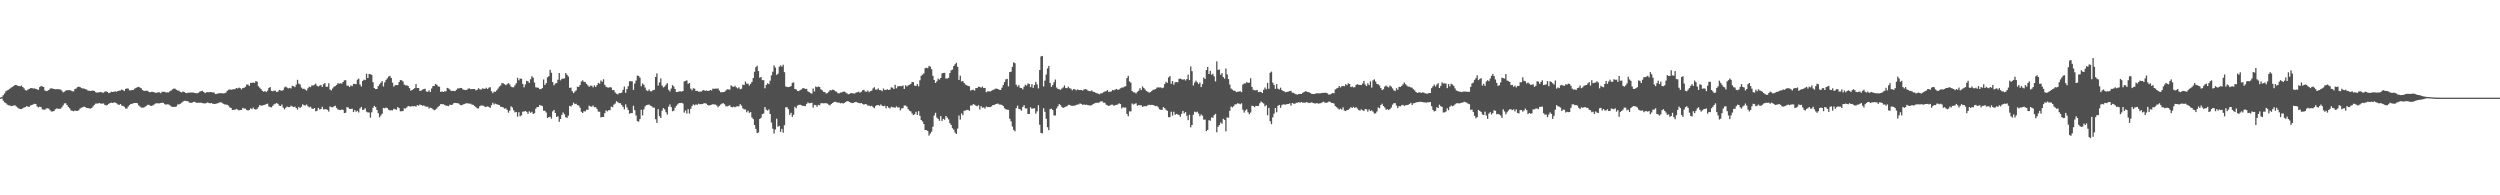 <svg xmlns="http://www.w3.org/2000/svg" width="1920" height="150"><path fill="#4f4f4f" d="M0 74.924h1v1H0zM1 74.377h1v1.27H1zM2 73.123h1v4.266H2zM3 71.793h1v6.809H3zM4 70.155h1v9.064H4zM5 69.429h1v10.856H5zM6 68.953h1v11.879H6zM7 68.202h1v12.82H7zM8 67.394h1v14.106H8zM9 66.646h1v14.639H9zM10 66.142h1v14.896H10zM11 65.289h1v15.546H11zM12 65.337h1v16.413H12zM13 65.801h1v16.846H13zM14 66.117h1v17.203H14zM15 66.19h1v17.549H15zM16 65.753h1v18.027H16zM17 66.836h1v16.368H17zM18 67.829h1v14.717H18zM19 69.246h1v13.097H19zM20 69.525h1v11.975H20zM21 68.697h1v13.275H21zM22 68.262h1v13.692H22zM23 67.708h1v13.284H23zM24 67.632h1v13.005H24zM25 67.989h1v12.206H25zM26 67.914h1v11.824H26zM27 68.275h1v11.623H27zM28 68.589h1v13.106H28zM29 69.015h1v13.527H29zM30 66.907h1v15.054H30zM31 65.982h1v16.223H31zM32 66.396h1v17.642H32zM33 66.772h1v17.425H33zM34 69.413h1v14.887H34zM35 69.978h1v13.374H35zM36 69.729h1v13.433H36zM37 69.118h1v14.399H37zM38 68.021h1v16.722H38zM39 67.799h1v17.853H39zM40 68.076h1v17.517H40zM41 68.312h1v16.949H41zM42 68.543h1v15.386H42zM43 68.504h1v14.781H43zM44 68.408h1v15.134H44zM45 68.669h1v14.873H45zM46 68.742h1v14.791H46zM47 69.514h1v12.969H47zM48 70.908h1v10.03H48zM49 70.393h1v8.997H49zM50 69.596h1v9.702H50zM51 69.296h1v11.392H51zM52 69.285h1v12.854H52zM53 69.157h1v14.035H53zM54 69.525h1v15.258H54zM55 70.084h1v14.983H55zM56 70.132h1v15.363H56zM57 68.401h1v16.478H57zM58 67.955h1v17.18H58zM59 66.923h1v18.267H59zM60 66.586h1v18.091H60zM61 66.84h1v16.546H61zM62 67.66h1v15.097H62zM63 67.944h1v14.445H63zM64 67.939h1v13.932H64zM65 68.438h1v13.829H65zM66 68.731h1v14.179H66zM67 69.495h1v13.465H67zM68 69.754h1v13.5H68zM69 69.798h1v13.628H69zM70 69.667h1v13.289H70zM71 69.55h1v12.165H71zM72 69.85h1v10.687H72zM73 70.805h1v8.748H73zM74 71.187h1v8.329H74zM75 70.974h1v8.418H75zM76 70.878h1v8.258H76zM77 70.583h1v9.055H77zM78 71.182h1v8.409H78zM79 71.171h1v8.281H79zM80 70.379h1v10.135H80zM81 70.161h1v10.842H81zM82 70.537h1v10.069H82zM83 71.457h1v8.331H83zM84 71.221h1v7.913H84zM85 70.397h1v8.471H85zM86 70.681h1v8.45H86zM87 70.393h1v8.244H87zM88 70.148h1v8.677H88zM89 70.432h1v8.862H89zM90 69.921h1v10.277H90zM91 69.608h1v11.019H91zM92 69.468h1v10.419H92zM93 68.754h1v12.355H93zM94 69.207h1v12.078H94zM95 69.962h1v12.049H95zM96 68.324h1v15.015H96zM97 67.868h1v15.537H97zM98 68.067h1v13.733H98zM99 69.36h1v11.316H99zM100 69.301h1v10.558H100zM101 69.186h1v10.536H101zM102 69.038h1v10.201H102zM103 68.035h1v11.057H103zM104 67.474h1v11.593H104zM105 66.985h1v12.314H105zM106 66.641h1v14.328H106zM107 67.204h1v14.621H107zM108 67.767h1v14.866H108zM109 69.072h1v13.575H109zM110 69.809h1v12.861H110zM111 69.798h1v12.133H111zM112 69.626h1v11.65H112zM113 69.736h1v10.769H113zM114 70.711h1v9.828H114zM115 70.802h1v10.449H115zM116 70.438h1v10.9H116zM117 70.615h1v10.231H117zM118 70.919h1v9.238H118zM119 71.267h1v8.178H119zM120 71.21h1v8.082H120zM121 70.862h1v8.489H121zM122 70.935h1v8.496H122zM123 71.585h1v7.505H123zM124 70.427h1v8.412H124zM125 70.454h1v8.592H125zM126 70.509h1v9.483H126zM127 71.049h1v9.366H127zM128 70.917h1v9.176H128zM129 70.958h1v9.284H129zM130 70.045h1v10.845H130zM131 69.454h1v12.376H131zM132 68.591h1v13.461H132zM133 68.015h1v14.074H133zM134 68.154h1v13.955H134zM135 68.935h1v12.845H135zM136 69.532h1v10.723H136zM137 69.624h1v10.517H137zM138 70.612h1v9.048H138zM139 71.008h1v7.913H139zM140 70.308h1v7.75H140zM141 70.587h1v6.821H141zM142 71.342h1v6.125H142zM143 71.555h1v6.102H143zM144 71.173h1v6.629H144zM145 71.162h1v7.686H145zM146 71.033h1v7.931H146zM147 71.072h1v7.819H147zM148 71.084h1v7.18H148zM149 71.418h1v6.741H149zM150 71.542h1v7.23H150zM151 71.608h1v7.423H151zM152 71.175h1v7.626H152zM153 70.363h1v8.608H153zM154 69.992h1v8.86H154zM155 69.724h1v9.522H155zM156 70.665h1v8.631H156zM157 71.528h1v7.997H157zM158 70.93h1v8.1H158zM159 70.775h1v7.869H159zM160 70.85h1v8.322H160zM161 70.603h1v8.732H161zM162 70.818h1v8.295H162zM163 70.974h1v8.773H163zM164 71.111h1v8.716H164zM165 72.226h1v7.533H165zM166 72.098h1v7.407H166zM167 71.727h1v7.501H167zM168 71.569h1v7.123H168zM169 71.599h1v6.94H169zM170 71.597h1v7.32H170zM171 71.77h1v7.974H171zM172 71.581h1v8.544H172zM173 71.178h1v9.133H173zM174 69.772h1v10.691H174zM175 68.9h1v12.273H175zM176 68.685h1v13.738H176zM177 68.914h1v14.038H177zM178 68.644h1v15.86H178zM179 68.552h1v15.818H179zM180 68.436h1v15.839H180zM181 67.584h1v16.045H181zM182 67.948h1v16.166H182zM183 67.282h1v17.572H183zM184 67.669h1v16.805H184zM185 68.665h1v15.759H185zM186 67.536h1v15.299H186zM187 67.429h1v15.997H187zM188 66.673h1v16.718H188zM189 64.897h1v19.588H189zM190 64.991h1v19.89H190zM191 65.923h1v18.528H191zM192 63.625h1v19.56H192zM193 63.657h1v20.167H193zM194 63.391h1v19.245H194zM195 63.622h1v20.227H195zM196 62.249h1v21.941H196zM197 62.78h1v20.831H197zM198 66.273h1v16.011H198zM199 67.376h1v13.271H199zM200 68.424h1v12.776H200zM201 69.788h1v11.215H201zM202 70.422h1v10.327H202zM203 69.937h1v10.499H203zM204 70.708h1v9.249H204zM205 69.605h1v9.986H205zM206 67.534h1v14.232H206zM207 66.884h1v15.388H207zM208 69.724h1v12.758H208zM209 70.077h1v11.17H209zM210 69.692h1v10.41H210zM211 69.61h1v10H211zM212 70.711h1v8.444H212zM213 70.278h1v9.508H213zM214 69.088h1v12.046H214zM215 69.353h1v12.049H215zM216 69.754h1v10.545H216zM217 69.184h1v13.513H217zM218 67.099h1v16.94H218zM219 66.444h1v16.292H219zM220 67.326h1v14.504H220zM221 67.866h1v14.429H221zM222 67.477h1v14.704H222zM223 67.928h1v13.227H223zM224 65.904h1v15.912H224zM225 66.22h1v16.033H225zM226 66.936h1v14.951H226zM227 65.016h1v17.974H227zM228 61.299h1v22.893H228zM229 64.275h1v17.805H229zM230 64.824h1v18.242H230zM231 67.243h1v14.777H231zM232 68.216h1v11.886H232zM233 68.127h1v12.783H233zM234 68.825h1v12.177H234zM235 69.603h1v10.671H235zM236 67.79h1v13.845H236zM237 66.554h1v15.91H237zM238 66.927h1v15.068H238zM239 65.57h1v17.787H239zM240 65.687h1v18.036H240zM241 65.078h1v17.848H241zM242 64.281h1v21.243H242zM243 65.87h1v19.187H243zM244 66.392h1v16.397H244zM245 65.806h1v18.26H245zM246 65.231h1v18.549H246zM247 66.76h1v15.255H247zM248 64.689h1v19.304H248zM249 63.783h1v20.135H249zM250 66.644h1v17.173H250zM251 66.6h1v17.853H251zM252 63.979h1v21.719H252zM253 68.745h1v13.008H253zM254 69.413h1v12.905H254zM255 67.866h1v14.52H255zM256 66.632h1v15.072H256zM257 66.085h1v15.097H257zM258 65.247h1v17.647H258zM259 63.918h1v20.222H259zM260 64.233h1v20.089H260zM261 63.938h1v20.62H261zM262 64.261h1v19.86H262zM263 62.917h1v21.506H263zM264 61.681h1v25.152H264zM265 61.581h1v25.001H265zM266 65.694h1v16.596H266zM267 65.874h1v16.686H267zM268 66.827h1v16.837H268zM269 65.57h1v18.093H269zM270 66.163h1v17.324H270zM271 64.469h1v21.607H271zM272 64.433h1v20.094H272zM273 64.687h1v21.11H273zM274 61.18h1v23.951H274zM275 60.361h1v26.013H275zM276 64.849h1v18.45H276zM277 66.394h1v15.711H277zM278 62.203h1v22.209H278zM279 61.176h1v23.053H279zM280 61.482h1v21.657H280zM281 56.557h1v29.203H281zM282 59.91h1v26.48H282zM283 56.799h1v29.56H283zM284 57.03h1v33.346H284zM285 57.447h1v28.83H285zM286 63.126h1v19.684H286zM287 67.612h1v13.669H287zM288 68.479h1v13.786H288zM289 68.353h1v16.136H289zM290 66.149h1v20.774H290zM291 64.764h1v25.361H291zM292 63.51h1v25.161H292zM293 62.281h1v25.051H293zM294 66.417h1v16.484H294zM295 63.21h1v19.993H295zM296 61.338h1v21.236H296zM297 60.086h1v23.074H297zM298 58.772h1v25.486H298zM299 58.221h1v26.633H299zM300 59.834h1v24.788H300zM301 63.496h1v21.275H301zM302 66.513h1v16.995H302zM303 65.417h1v18.505H303zM304 65.321h1v18.959H304zM305 65.357h1v16.878H305zM306 63.041h1v20.053H306zM307 61.471h1v24.033H307zM308 61.663h1v23.763H308zM309 62.542h1v22.783H309zM310 64.973h1v18.178H310zM311 65.511h1v17.848H311zM312 65.545h1v16.894H312zM313 66.08h1v15.315H313zM314 67.625h1v14.092H314zM315 69.608h1v12.248H315zM316 69.095h1v12.401H316zM317 68.397h1v13.282H317zM318 67.71h1v13.722H318zM319 64.588h1v17.404H319zM320 67.598h1v13.129H320zM321 67.593h1v13.6H321zM322 69.827h1v10.458H322zM323 69.525h1v11.154H323zM324 68.845h1v12.383H324zM325 68.337h1v12.685H325zM326 68.156h1v13.456H326zM327 70.223h1v11.769H327zM328 70.518h1v11.394H328zM329 69.36h1v13.99H329zM330 70.594h1v12.026H330zM331 67.985h1v15.058H331zM332 66.106h1v17.826H332zM333 65.973h1v18.785H333zM334 64.439h1v19.801H334zM335 65.142h1v18.109H335zM336 66.355h1v15.672H336zM337 66.602h1v14.676H337zM338 70.544h1v9.364H338zM339 70.196h1v9.824H339zM340 70.642h1v9.384H340zM341 70.152h1v10.433H341zM342 70.074h1v11.101H342zM343 67.504h1v13.827H343zM344 67.928h1v13.626H344zM345 68.772h1v11.6H345zM346 69.793h1v10.922H346zM347 69.843h1v10.501H347zM348 69.761h1v9.485H348zM349 69.967h1v9.032H349zM350 68.964h1v10.229H350zM351 67.891h1v11.314H351zM352 67.941h1v11.739H352zM353 67.552h1v13.065H353zM354 67.564h1v13.342H354zM355 68.649h1v11.696H355zM356 68.967h1v10.961H356zM357 69.189h1v10.302H357zM358 69.017h1v10.272H358zM359 68.113h1v11.295H359zM360 67.886h1v11.733H360zM361 68.433h1v11.227H361zM362 68.429h1v11.966H362zM363 68.342h1v12.218H363zM364 68.337h1v13.143H364zM365 69.411h1v12.916H365zM366 68.992h1v14.205H366zM367 67.719h1v15.567H367zM368 68.548h1v13.012H368zM369 68.845h1v12.106H369zM370 67.898h1v13.22H370zM371 68.092h1v13.115H371zM372 68.271h1v13.951H372zM373 67.374h1v14.594H373zM374 68.349h1v13.355H374zM375 67.282h1v14.866H375zM376 66.987h1v15.855H376zM377 70.036h1v10.696H377zM378 71.576h1v7.329H378zM379 70.313h1v9.849H379zM380 70.498h1v9.046H380zM381 69.317h1v10.705H381zM382 68.003h1v12.449H382zM383 66.456h1v14.264H383zM384 65.705h1v16.221H384zM385 63.792h1v18.398H385zM386 63.995h1v18.558H386zM387 64.627h1v18.837H387zM388 65.424h1v17.778H388zM389 64.68h1v19.721H389zM390 63.858h1v22.678H390zM391 64.838h1v20.151H391zM392 66.458h1v15.207H392zM393 67.001h1v15.587H393zM394 66.998h1v17.679H394zM395 65.495h1v20.849H395zM396 63.895h1v22.062H396zM397 59.727h1v29.84H397zM398 61.702h1v24.477H398zM399 60.251h1v29.114H399zM400 60.576h1v27.963H400zM401 64.458h1v21.289H401zM402 67.051h1v18.595H402zM403 64.824h1v20.414H403zM404 62.034h1v23.884H404zM405 62.478h1v24.965H405zM406 63.663h1v21.854H406zM407 60.853h1v25.756H407zM408 58.589h1v27.276H408zM409 59.596h1v27.963H409zM410 63.361h1v23.555H410zM411 67.039h1v16.457H411zM412 67.218h1v15.033H412zM413 67.44h1v14.729H413zM414 68.468h1v12.204H414zM415 68.436h1v12.57H415zM416 67.657h1v13.852H416zM417 61.047h1v23.955H417zM418 65.275h1v19.833H418zM419 63.826h1v22.538H419zM420 59.393h1v31.22H420zM421 58.509h1v31.392H421zM422 53.618h1v36.013H422zM423 55.87h1v35.292H423zM424 63.046h1v22.504H424zM425 65.508h1v18.901H425zM426 64.158h1v22.605H426zM427 63.773h1v26.033H427zM428 61.249h1v28.032H428zM429 56.06h1v37.475H429zM430 61.693h1v29.696H430zM431 60.638h1v27.572H431zM432 60.32h1v26.072H432zM433 60.203h1v27.626H433zM434 56.06h1v33.93H434zM435 57.454h1v33.145H435zM436 58.701h1v30.121H436zM437 67.479h1v13.889H437zM438 67.239h1v14.601H438zM439 70.02h1v10.723H439zM440 71.503h1v7.338H440zM441 70.29h1v9.698H441zM442 69.372h1v10.282H442zM443 66.616h1v14.115H443zM444 66.71h1v14.404H444zM445 65.231h1v17.526H445zM446 62.588h1v23.271H446zM447 61.672h1v25.116H447zM448 62.817h1v22.632H448zM449 63.096h1v22.451H449zM450 64.43h1v19.81H450zM451 65.54h1v18.837H451zM452 66.648h1v14.514H452zM453 65.808h1v15.953H453zM454 65.84h1v16.148H454zM455 67.062h1v14.001H455zM456 65.552h1v16.846H456zM457 66.776h1v15.5H457zM458 65.394h1v18.263H458zM459 63.645h1v22.051H459zM460 64.281h1v21.534H460zM461 61.782h1v28.363H461zM462 62.821h1v26.986H462zM463 60.88h1v29H463zM464 65.105h1v21.847H464zM465 66.63h1v18.171H465zM466 67.097h1v18.453H466zM467 67.342h1v17.308H467zM468 66.85h1v17.766H468zM469 67.209h1v14.651H469zM470 69.232h1v13.085H470zM471 69.17h1v11.176H471zM472 71.033h1v8.485H472zM473 71.99h1v5.695H473zM474 72.519h1v5.967H474zM475 71.521h1v7.695H475zM476 71.544h1v7.739H476zM477 71.134h1v9.492H477zM478 69.035h1v12.973H478zM479 66.483h1v17.485H479zM480 71.21h1v8.991H480zM481 68.413h1v14.049H481zM482 66.222h1v18.256H482zM483 62.395h1v24.96H483zM484 62.343h1v24.511H484zM485 62.473h1v24.42H485zM486 69.044h1v12.179H486zM487 64.133h1v20.524H487zM488 61.862h1v26.887H488zM489 58.074h1v34.946H489zM490 58.308h1v35.143H490zM491 59.635h1v31.849H491zM492 66.243h1v18.009H492zM493 64.098h1v24.553H493zM494 65.053h1v19.034H494zM495 67.218h1v14.484H495zM496 69.269h1v11.476H496zM497 69.967h1v10.586H497zM498 68.667h1v11.63H498zM499 70.024h1v11.057H499zM500 70.134h1v11.46H500zM501 69.154h1v13.495H501zM502 69.022h1v13.639H502zM503 59.155h1v32.408H503zM504 56.376h1v37.968H504zM505 65.755h1v18.123H505zM506 63.3h1v25.942H506zM507 60.21h1v30.426H507zM508 65.643h1v19.368H508zM509 67.133h1v15.908H509zM510 66.438h1v17.604H510zM511 65.057h1v21.14H511zM512 63.86h1v24.147H512zM513 68.919h1v13.008H513zM514 70.189h1v10.046H514zM515 68.012h1v14.276H515zM516 65.362h1v20.082H516zM517 66.428h1v18.622H517zM518 68.356h1v14.443H518zM519 70.727h1v10.536H519zM520 70.617h1v9.533H520zM521 70.207h1v8.938H521zM522 70.125h1v9.009H522zM523 70.338h1v8.597H523zM524 69.898h1v9.604H524zM525 62.533h1v23.93H525zM526 62.096h1v22.808H526zM527 61.7h1v25.477H527zM528 64.375h1v19.49H528zM529 63.723h1v23.507H529zM530 68.049h1v15.5H530zM531 69.31h1v12.184H531zM532 67.811h1v12.348H532zM533 68.09h1v12.797H533zM534 69.903h1v10.254H534zM535 69.678h1v10.84H535zM536 70.42h1v9.27H536zM537 70.349h1v9.712H537zM538 70.374h1v9.606H538zM539 69.585h1v10.362H539zM540 69.129h1v10.259H540zM541 69.798h1v9.398H541zM542 69.452h1v10.22H542zM543 69.857h1v10.767H543zM544 69.756h1v11.346H544zM545 69.138h1v11.627H545zM546 69.491h1v10.952H546zM547 68.044h1v11.991H547zM548 68.237h1v12.01H548zM549 67.971h1v12.341H549zM550 68.131h1v12.937H550zM551 67.877h1v14.52H551zM552 69.546h1v11.749H552zM553 70.88h1v9.38H553zM554 70.821h1v8.75H554zM555 70.738h1v8.51H555zM556 70.502h1v9.599H556zM557 69.493h1v12.099H557zM558 68.573h1v13.097H558zM559 68.651h1v12.58H559zM560 68.859h1v11.996H560zM561 65.529h1v16.663H561zM562 66.389h1v16.033H562zM563 66.71h1v15.196H563zM564 65.918h1v16.489H564zM565 67.113h1v14.704H565zM566 67.893h1v13.687H566zM567 67.088h1v14.646H567zM568 68.566h1v11.401H568zM569 68.122h1v12.989H569zM570 65.025h1v18.178H570zM571 65.261h1v18.775H571zM572 62.643h1v21.424H572zM573 64.275h1v21.941H573zM574 64.249h1v20.803H574zM575 65.714h1v20.943H575zM576 64.327h1v21.772H576zM577 62.933h1v27.292H577zM578 59.93h1v31.586H578zM579 55.099h1v40.895H579zM580 51.588h1v47.375H580zM581 50.418h1v51.847H581zM582 54.588h1v47.146H582zM583 59.665h1v31.71H583zM584 59.184h1v31.291H584zM585 61.535h1v26.111H585zM586 61.551h1v25.605H586zM587 67.827h1v14.404H587zM588 65.222h1v19.009H588zM589 63.963h1v20.966H589zM590 64.588h1v19.467H590zM591 61.945h1v25.592H591zM592 57.9h1v36.198H592zM593 55.112h1v43.747H593zM594 50.205h1v52.362H594zM595 51.86h1v47.558H595zM596 57.491h1v33.671H596zM597 56.557h1v40.76H597zM598 51.217h1v45.45H598zM599 50.281h1v50.996H599zM600 51.201h1v47.78H600zM601 49.72h1v52.145H601zM602 55.424h1v40.71H602zM603 66.428h1v16.008H603zM604 66.774h1v15.599H604zM605 66.941h1v16.94H605zM606 66.678h1v21.499H606zM607 66.158h1v20.483H607zM608 63.622h1v26.157H608zM609 63.295h1v24.818H609zM610 68.333h1v13.715H610zM611 68.658h1v14.507H611zM612 69.777h1v11.254H612zM613 70.008h1v10.513H613zM614 69.205h1v11.252H614zM615 68.671h1v12.186H615zM616 67.811h1v13.525H616zM617 67.69h1v13.598H617zM618 68.388h1v13.124H618zM619 68.198h1v11.62H619zM620 70.139h1v8.492H620zM621 70.734h1v8.604H621zM622 71.53h1v7.615H622zM623 71.901h1v6.988H623zM624 67.982h1v14.662H624zM625 70.262h1v10.3H625zM626 66.417h1v14.349H626zM627 66.989h1v15.024H627zM628 66.435h1v14.095H628zM629 66.822h1v14.035H629zM630 68.587h1v10.73H630zM631 69.358h1v9.906H631zM632 70.562h1v8.78H632zM633 70.729h1v8.533H633zM634 71.816h1v7.427H634zM635 71.489h1v8.139H635zM636 70.432h1v10.011H636zM637 69.202h1v11.783H637zM638 69.363h1v10.469H638zM639 68.822h1v10.284H639zM640 69.074h1v9.256H640zM641 70.079h1v7.997H641zM642 70.42h1v8.098H642zM643 71.562h1v7.224H643zM644 71.693h1v7.127H644zM645 71.061h1v8.322H645zM646 70.944h1v8.123H646zM647 70.436h1v9.052H647zM648 70.271h1v8.769H648zM649 70.937h1v7.45H649zM650 71.67h1v5.997H650zM651 72.411h1v5.395H651zM652 72.166h1v6.194H652zM653 71.494h1v7.482H653zM654 71.56h1v7.604H654zM655 71.738h1v7.263H655zM656 71.821h1v6.635H656zM657 71.022h1v7.237H657zM658 70.857h1v7.924H658zM659 70.415h1v8.636H659zM660 71.233h1v8.194H660zM661 70.443h1v8.654H661zM662 69.335h1v10.474H662zM663 68.962h1v11.417H663zM664 70.248h1v9.645H664zM665 70.461h1v9.714H665zM666 69.514h1v11.593H666zM667 70.784h1v10.33H667zM668 69.985h1v11.655H668zM669 69.624h1v11.607H669zM670 67.902h1v14.356H670zM671 66.978h1v16.118H671zM672 68.786h1v12.68H672zM673 68.875h1v11.804H673zM674 67.893h1v12.822H674zM675 69.196h1v12.003H675zM676 69.225h1v11.028H676zM677 70.02h1v11.227H677zM678 68.015h1v13.529H678zM679 69.154h1v12.03H679zM680 68.962h1v14.168H680zM681 68.546h1v12.943H681zM682 69.12h1v13.559H682zM683 68.832h1v14.484H683zM684 67.058h1v14.921H684zM685 67.319h1v15.07H685zM686 68.381h1v14.067H686zM687 65.108h1v17.663H687zM688 67.861h1v13.875H688zM689 66.332h1v16.249H689zM690 66.124h1v16.306H690zM691 66.14h1v18.574H691zM692 66.197h1v17.041H692zM693 65.614h1v17.441H693zM694 68.285h1v12.737H694zM695 65.435h1v15.647H695zM696 66.405h1v15.475H696zM697 65.52h1v18.341H697zM698 65.064h1v20.005H698zM699 64.412h1v21.151H699zM700 62.851h1v24.321H700zM701 63.146h1v25.267H701zM702 65.797h1v21.943H702zM703 66.048h1v19.84H703zM704 64.552h1v23.646H704zM705 66.273h1v19.055H705zM706 61.626h1v27.29H706zM707 58.239h1v33.914H707zM708 57.326h1v35.951H708zM709 56.403h1v38.814H709zM710 52.366h1v47.542H710zM711 52.027h1v47.803H711zM712 52.391h1v48.261H712zM713 50.656h1v53.493H713zM714 51.192h1v51.371H714zM715 53.139h1v47.995H715zM716 58.209h1v39.114H716zM717 61.411h1v27.304H717zM718 63.714h1v22.916H718zM719 62.469h1v27.869H719zM720 60.432h1v30.833H720zM721 61.123h1v31.657H721zM722 59.917h1v29.281H722zM723 56.303h1v36.574H723zM724 56.026h1v35.241H724zM725 55.911h1v36.043H725zM726 60.237h1v28.833H726zM727 60.34h1v29.959H727zM728 59.75h1v31.966H728zM729 56.122h1v38.444H729zM730 54.03h1v41.955H730zM731 53.448h1v45.036H731zM732 50.681h1v48.904H732zM733 49.361h1v52.479H733zM734 48.255h1v54.603H734zM735 51.336h1v47.411H735zM736 61.402h1v27.32H736zM737 58.044h1v33.788H737zM738 62.567h1v24.52H738zM739 62.144h1v26.342H739zM740 63.76h1v21.36H740zM741 64.948h1v19.947H741zM742 65.497h1v18.876H742zM743 66.021h1v18.414H743zM744 66.323h1v18.753H744zM745 69.539h1v11.44H745zM746 69.134h1v11.879H746zM747 68.859h1v11.147H747zM748 69.601h1v10.778H748zM749 67.591h1v13.61H749zM750 67.678h1v13.93H750zM751 66.545h1v14.262H751zM752 66.749h1v17.327H752zM753 67.342h1v14.23H753zM754 66.454h1v16.235H754zM755 67.635h1v14.889H755zM756 67.52h1v15.896H756zM757 70.818h1v11.005H757zM758 70.216h1v12.067H758zM759 70.113h1v12.074H759zM760 70.296h1v11.948H760zM761 69.697h1v12.028H761zM762 69.145h1v11.556H762zM763 68.697h1v12.012H763zM764 68.108h1v11.907H764zM765 68.099h1v11.687H765zM766 68.344h1v11.22H766zM767 69.026h1v11.236H767zM768 69.072h1v11.277H768zM769 67.353h1v13.22H769zM770 65.254h1v16.203H770zM771 63.018h1v20.146H771zM772 60.972h1v23.003H772zM773 60.503h1v23.706H773zM774 66.302h1v18.087H774zM775 55.353h1v35.841H775zM776 55.117h1v38.043H776zM777 51.373h1v45.818H777zM778 47.884h1v51.865H778zM779 48.553h1v52.321H779zM780 65.034h1v17.995H780zM781 66.52h1v14.646H781zM782 65.387h1v18.231H782zM783 67.426h1v16.592H783zM784 67.58h1v17.343H784zM785 68.607h1v13.52H785zM786 66.57h1v14.214H786zM787 65.064h1v18.203H787zM788 65.719h1v17.569H788zM789 64.124h1v23.417H789zM790 64.506h1v23.001H790zM791 66.927h1v15.505H791zM792 64.655h1v18.901H792zM793 67.481h1v15.782H793zM794 65.337h1v17.798H794zM795 62.837h1v24.477H795zM796 64.794h1v20.771H796zM797 67.912h1v12.941H797zM798 53.794h1v42.003H798zM799 43.332h1v58.771H799zM800 42.959h1v59.492H800zM801 66.41h1v16.697H801zM802 61.913h1v23.948H802zM803 57.225h1v34.001H803zM804 52.522h1v45.159H804zM805 50.658h1v49.318H805zM806 63.73h1v20.119H806zM807 66.76h1v16.663H807zM808 65.378h1v19.114H808zM809 63.158h1v25.47H809zM810 61.066h1v27.677H810zM811 67.204h1v16.075H811zM812 68.296h1v13.294H812zM813 68.534h1v11.405H813zM814 68.978h1v11.749H814zM815 68.005h1v14.102H815zM816 67.163h1v15.706H816zM817 65.579h1v16.793H817zM818 67.559h1v14.296H818zM819 67.74h1v13.873H819zM820 66.607h1v13.951H820zM821 67.74h1v12.802H821zM822 68.111h1v13.06H822zM823 69.356h1v11.971H823zM824 68.404h1v12.776H824zM825 68.562h1v12.602H825zM826 69.376h1v11.202H826zM827 68.635h1v11.666H827zM828 69.095h1v11.103H828zM829 69.182h1v10.236H829zM830 69.143h1v10.753H830zM831 69.514h1v11.016H831zM832 68.745h1v11.435H832zM833 68.351h1v12.2H833zM834 68.726h1v11.655H834zM835 69.532h1v11.282H835zM836 69.951h1v10.932H836zM837 70.054h1v10.98H837zM838 69.399h1v11.401H838zM839 70.468h1v9.453H839zM840 70.656h1v8.821H840zM841 71.278h1v7.702H841zM842 71.594h1v7.338H842zM843 71.965h1v6.928H843zM844 72.391h1v6.205H844zM845 71.585h1v6.253H845zM846 71.633h1v6.168H846zM847 70.834h1v8.034H847zM848 70.294h1v8.599H848zM849 70.063h1v10.32H849zM850 69.159h1v11.691H850zM851 70.569h1v10.863H851zM852 70.477h1v10.467H852zM853 70.212h1v10.181H853zM854 69.12h1v11.241H854zM855 69.399h1v11.927H855zM856 68.761h1v11.932H856zM857 68.298h1v12.222H857zM858 69.042h1v11.158H858zM859 68.658h1v10.696H859zM860 67.852h1v12.053H860zM861 67.218h1v16.047H861zM862 67.234h1v15.116H862zM863 66.515h1v16.187H863zM864 66.243h1v16.324H864zM865 59.981h1v27.496H865zM866 58.195h1v31.105H866zM867 62.462h1v23.065H867zM868 63.494h1v22.094H868zM869 69.91h1v9.545H869zM870 70.85h1v9.448H870zM871 70.942h1v8.785H871zM872 71.77h1v7.544H872zM873 70.486h1v10.71H873zM874 69.667h1v11.069H874zM875 67.726h1v13.049H875zM876 69.17h1v11.735H876zM877 66.339h1v15.727H877zM878 67.603h1v14.001H878zM879 68.788h1v12.74H879zM880 69.942h1v11.675H880zM881 70.457h1v10.423H881zM882 71.191h1v9.245H882zM883 70.718h1v9.998H883zM884 69.974h1v10.561H884zM885 69.017h1v11.586H885zM886 68.763h1v12.358H886zM887 68.401h1v13.168H887zM888 67.294h1v13.96H888zM889 67.056h1v15.34H889zM890 67.156h1v16.8H890zM891 67.122h1v17.221H891zM892 67.726h1v16.592H892zM893 67.204h1v15.058H893zM894 64.558h1v18.531H894zM895 62.757h1v21.556H895zM896 63.62h1v21.463H896zM897 59.482h1v30.531H897zM898 58.418h1v31.57H898zM899 64.382h1v21.444H899zM900 62.217h1v26.553H900zM901 65.028h1v20.79H901zM902 63.174h1v25.008H902zM903 62.965h1v24.488H903zM904 63.219h1v24.71H904zM905 60.574h1v27.691H905zM906 60.292h1v29.409H906zM907 60.855h1v26.555H907zM908 61.189h1v23.983H908zM909 60.846h1v26.26H909zM910 61.777h1v24.303H910zM911 60.738h1v28.21H911zM912 57.307h1v34.967H912zM913 61.503h1v26.654H913zM914 51.059h1v46.711H914zM915 54.664h1v41.35H915zM916 65.63h1v22.504H916zM917 63.43h1v22.314H917zM918 61.929h1v24.358H918zM919 63.201h1v22.584H919zM920 64.586h1v22.589H920zM921 63.341h1v25.99H921zM922 66.875h1v21.046H922zM923 64.609h1v24.294H923zM924 59.537h1v32.362H924zM925 60.619h1v31.25H925zM926 53.828h1v46.949H926zM927 51.411h1v48.384H927zM928 56.813h1v35.491H928zM929 54.43h1v38.283H929zM930 57.394h1v32.836H930zM931 56.66h1v33.756H931zM932 58.69h1v29.753H932zM933 62.524h1v24.942H933zM934 47.161h1v54.408H934zM935 53.687h1v43.683H935zM936 53.398h1v42.676H936zM937 57.461h1v36.626H937zM938 56.117h1v38.904H938zM939 59.184h1v32.044H939zM940 60.475h1v31.598H940zM941 52.565h1v48.359H941zM942 57.172h1v32.996H942zM943 60.702h1v29.696H943zM944 64.936h1v20.151H944zM945 67.985h1v13.836H945zM946 68.825h1v13.71H946zM947 69.699h1v11.843H947zM948 69.662h1v10.51H948zM949 70.724h1v9.375H949zM950 70.459h1v8.837H950zM951 70.306h1v9.268H951zM952 70.026h1v10.073H952zM953 70.818h1v8.466H953zM954 64.943h1v19.309H954zM955 64.091h1v22.364H955zM956 64.075h1v20.806H956zM957 63.059h1v20.881H957zM958 63.663h1v22.596H958zM959 63.435h1v24.246H959zM960 60.104h1v26.297H960zM961 66.753h1v14.427H961zM962 68.896h1v12.509H962zM963 69.299h1v13.067H963zM964 69.37h1v11.941H964zM965 69.003h1v12.408H965zM966 70.743h1v10.632H966zM967 70.438h1v8.92H967zM968 70.711h1v7.269H968zM969 71.42h1v7.304H969zM970 68.962h1v10.499H970zM971 67.239h1v14.406H971zM972 68.621h1v12.145H972zM973 63.59h1v25.003H973zM974 68.188h1v14.644H974zM975 55.87h1v37.196H975zM976 54.987h1v40.35H976zM977 63.416h1v26.77H977zM978 65.245h1v22.069H978zM979 68.214h1v14.747H979zM980 64.609h1v21.625H980zM981 68.108h1v13.177H981zM982 68.719h1v11.888H982zM983 67.326h1v15.477H983zM984 69.18h1v11.501H984zM985 69.928h1v10.179H985zM986 70.242h1v10.053H986zM987 70.871h1v9.485H987zM988 70.489h1v9.43H988zM989 70.34h1v9.54H989zM990 69.937h1v9.4H990zM991 69.804h1v11.346H991zM992 71.21h1v7.903H992zM993 71.267h1v8.336H993zM994 72.041h1v7.652H994zM995 72.404h1v6.537H995zM996 72.652h1v6.265H996zM997 72.123h1v6.377H997zM998 72.15h1v6.709H998zM999 72.205h1v6.068H999zM1000 71.253h1v7.629H1000zM1001 70.747h1v8.125H1001zM1002 70.139h1v8.716H1002zM1003 70.276h1v8.093H1003zM1004 70.724h1v8.128H1004zM1005 70.901h1v8.24H1005zM1006 71.491h1v7.393H1006zM1007 72.123h1v6.475H1007zM1008 72.164h1v6.97H1008zM1009 72.258h1v7.137H1009zM1010 71.759h1v7.707H1010zM1011 71.642h1v7.523H1011zM1012 71.686h1v7.933H1012zM1013 71.745h1v7.64H1013zM1014 71.583h1v7.624H1014zM1015 71.379h1v7.221H1015zM1016 71.317h1v6.791H1016zM1017 71.265h1v7.526H1017zM1018 71.226h1v7.762H1018zM1019 71.736h1v6.972H1019zM1020 72.665h1v5.358H1020zM1021 72.535h1v5.663H1021zM1022 71.967h1v7.029H1022zM1023 71.393h1v7.702H1023zM1024 71.651h1v7.894H1024zM1025 68.651h1v12.856H1025zM1026 67.985h1v14.28H1026zM1027 67.52h1v15.784H1027zM1028 66.119h1v18.009H1028zM1029 67.154h1v16.251H1029zM1030 66.179h1v18.029H1030zM1031 66.012h1v16.491H1031zM1032 66.273h1v18.677H1032zM1033 64.68h1v20.68H1033zM1034 65.476h1v19.036H1034zM1035 63.931h1v20.414H1035zM1036 64.526h1v18.904H1036zM1037 66.925h1v15.42H1037zM1038 66.424h1v16.457H1038zM1039 67.145h1v14.882H1039zM1040 66.893h1v16.059H1040zM1041 65.202h1v17.086H1041zM1042 64.655h1v18.757H1042zM1043 65.117h1v19.389H1043zM1044 65.266h1v19.686H1044zM1045 65.355h1v18.59H1045zM1046 64.146h1v20.538H1046zM1047 62.148h1v23.149H1047zM1048 64.931h1v18.81H1048zM1049 66.115h1v17.876H1049zM1050 63.963h1v21.726H1050zM1051 65.309h1v18.693H1051zM1052 62.439h1v22.838H1052zM1053 67.303h1v17.409H1053zM1054 61.679h1v24.079H1054zM1055 60.931h1v26.299H1055zM1056 62.615h1v24.408H1056zM1057 64.481h1v21.186H1057zM1058 64.725h1v17.823H1058zM1059 65.71h1v17.45H1059zM1060 67.628h1v13.003H1060zM1061 69.191h1v10.499H1061zM1062 68.495h1v12.902H1062zM1063 66.522h1v16.043H1063zM1064 65.668h1v18.647H1064zM1065 66.577h1v17.258H1065zM1066 67.129h1v17.388H1066zM1067 65.68h1v18.08H1067zM1068 66.49h1v16.139H1068zM1069 67.912h1v12.477H1069zM1070 69.374h1v9.936H1070zM1071 69.928h1v9.288H1071zM1072 67.738h1v13.335H1072zM1073 68.916h1v14.122H1073zM1074 66.669h1v14.882H1074zM1075 66.82h1v14.829H1075zM1076 65.945h1v14.928H1076zM1077 64.76h1v15.786H1077zM1078 63.32h1v18.061H1078zM1079 64.709h1v16.139H1079zM1080 65.673h1v15.061H1080zM1081 66.515h1v13.973H1081zM1082 66.575h1v13.328H1082zM1083 67.117h1v11.829H1083zM1084 67.346h1v13.328H1084zM1085 68.52h1v10.833H1085zM1086 69.386h1v9.826H1086zM1087 70.633h1v8.066H1087zM1088 71.375h1v7.059H1088zM1089 70.96h1v7.464H1089zM1090 70.953h1v7.18H1090zM1091 71.34h1v6.958H1091zM1092 71.006h1v7.388H1092zM1093 71.043h1v7.583H1093zM1094 71.693h1v7.024H1094zM1095 71.885h1v6.967H1095zM1096 71.88h1v6.647H1096zM1097 71.455h1v7.162H1097zM1098 71.409h1v6.917H1098zM1099 67.733h1v13.804H1099zM1100 66.307h1v18.066H1100zM1101 64.957h1v20.655H1101zM1102 66.415h1v18.737H1102zM1103 64.851h1v17.496H1103zM1104 63.904h1v19.114H1104zM1105 67.561h1v12.827H1105zM1106 65.968h1v15.647H1106zM1107 63.254h1v18.826H1107zM1108 64.121h1v22.321H1108zM1109 64.05h1v22.232H1109zM1110 64.174h1v21.518H1110zM1111 67.701h1v15.482H1111zM1112 64.552h1v20.098H1112zM1113 66.339h1v15.699H1113zM1114 64.336h1v16.674H1114zM1115 64.911h1v16.722H1115zM1116 65.964h1v15.191H1116zM1117 67.868h1v12.282H1117zM1118 69.502h1v9.844H1118zM1119 69.937h1v9.306H1119zM1120 70.294h1v9.151H1120zM1121 70.468h1v8.732H1121zM1122 70.747h1v8.128H1122zM1123 70.335h1v8.412H1123zM1124 70.296h1v7.835H1124zM1125 70.306h1v8.178H1125zM1126 70.477h1v8.357H1126zM1127 70.496h1v9.098H1127zM1128 70.484h1v9.551H1128zM1129 66.758h1v17.64H1129zM1130 64.082h1v20.03H1130zM1131 63.414h1v22.644H1131zM1132 61.315h1v27.608H1132zM1133 60.068h1v30.769H1133zM1134 57.859h1v32.11H1134zM1135 61.519h1v22.918H1135zM1136 60.697h1v24.546H1136zM1137 60.001h1v25.967H1137zM1138 65.712h1v22.19H1138zM1139 64.295h1v24.012H1139zM1140 66.005h1v19.744H1140zM1141 62.565h1v26.132H1141zM1142 61.588h1v29.691H1142zM1143 62.338h1v24.884H1143zM1144 60.317h1v25.791H1144zM1145 58.269h1v29.712H1145zM1146 56.77h1v30.078H1146zM1147 58.399h1v26.29H1147zM1148 61.015h1v24.09H1148zM1149 63.643h1v24.097H1149zM1150 65.877h1v21.643H1150zM1151 65.501h1v22.417H1151zM1152 63.313h1v25.393H1152zM1153 59.658h1v30.856H1153zM1154 59.992h1v23.953H1154zM1155 60.342h1v25.273H1155zM1156 56.82h1v30.938H1156zM1157 61.823h1v24.388H1157zM1158 62.325h1v22.584H1158zM1159 62.979h1v20.952H1159zM1160 65.362h1v18.622H1160zM1161 65.195h1v19.38H1161zM1162 66.678h1v17.272H1162zM1163 65.685h1v19.927H1163zM1164 67.142h1v16.864H1164zM1165 65.939h1v20.769H1165zM1166 66.055h1v21.074H1166zM1167 63.197h1v21.389H1167zM1168 63.146h1v21.355H1168zM1169 59.324h1v26.427H1169zM1170 62.061h1v22.795H1170zM1171 62.453h1v20.959H1171zM1172 64.124h1v20.485H1172zM1173 63.396h1v24.273H1173zM1174 64.201h1v22.591H1174zM1175 65.188h1v22.174H1175zM1176 65.039h1v22.055H1176zM1177 64.831h1v19.185H1177zM1178 66.726h1v17.279H1178zM1179 65.836h1v17.572H1179zM1180 62.437h1v20.863H1180zM1181 62.679h1v21.202H1181zM1182 64.359h1v17.766H1182zM1183 62.92h1v19.048H1183zM1184 61.636h1v20.256H1184zM1185 65.311h1v21.637H1185zM1186 65.151h1v22.925H1186zM1187 64.76h1v23.188H1187zM1188 62.279h1v27.739H1188zM1189 66.204h1v21.758H1189zM1190 62.405h1v23.893H1190zM1191 62.956h1v24.482H1191zM1192 63.924h1v27.418H1192zM1193 64.918h1v23.996H1193zM1194 61.8h1v22.433H1194zM1195 68.058h1v12.669H1195zM1196 67.147h1v14.463H1196zM1197 67.667h1v14.31H1197zM1198 65.57h1v17.07H1198zM1199 65.133h1v20.128H1199zM1200 65.723h1v18.432H1200zM1201 65.888h1v18.418H1201zM1202 64.673h1v21.753H1202zM1203 65.023h1v20.829H1203zM1204 64.229h1v21.918H1204zM1205 64.492h1v21.518H1205zM1206 65.904h1v16.91H1206zM1207 68.111h1v12.081H1207zM1208 68.852h1v11.225H1208zM1209 68.616h1v12.195H1209zM1210 69.104h1v11.563H1210zM1211 67.71h1v13.429H1211zM1212 67.291h1v15.576H1212zM1213 65.62h1v18.185H1213zM1214 67.717h1v14.736H1214zM1215 67.126h1v15.676H1215zM1216 65.886h1v16.496H1216zM1217 65.483h1v16.784H1217zM1218 65.27h1v17.503H1218zM1219 64.041h1v18.835H1219zM1220 63.071h1v21.254H1220zM1221 65.712h1v18.979H1221zM1222 61.645h1v24.585H1222zM1223 63.874h1v21.895H1223zM1224 63.581h1v23.914H1224zM1225 63.265h1v22.323H1225zM1226 62.423h1v24.054H1226zM1227 63.437h1v23.326H1227zM1228 67.841h1v15.331H1228zM1229 65.842h1v17.024H1229zM1230 66.641h1v18.192H1230zM1231 67.003h1v16.699H1231zM1232 64.52h1v20.332H1232zM1233 62.194h1v22.678H1233zM1234 64.348h1v19.593H1234zM1235 62.599h1v22.712H1235zM1236 61.226h1v23.989H1236zM1237 62.7h1v20.652H1237zM1238 62.837h1v20.776H1238zM1239 60.846h1v23.131H1239zM1240 61.285h1v21.916H1240zM1241 61.169h1v24.525H1241zM1242 62.876h1v21.671H1242zM1243 58.253h1v31.458H1243zM1244 61.997h1v23.925H1244zM1245 61.876h1v23.31H1245zM1246 65.959h1v18.208H1246zM1247 66.486h1v16.132H1247zM1248 65.591h1v17.162H1248zM1249 64.16h1v20.565H1249zM1250 58.923h1v25.285H1250zM1251 61.047h1v24.946H1251zM1252 62.073h1v20.899H1252zM1253 66.415h1v15.64H1253zM1254 68.248h1v13.177H1254zM1255 68.291h1v13.31H1255zM1256 67.653h1v14.225H1256zM1257 66.927h1v15.683H1257zM1258 61.764h1v22.442H1258zM1259 62.103h1v22.692H1259zM1260 63.771h1v21.316H1260zM1261 61.251h1v23.529H1261zM1262 59.306h1v26.883H1262zM1263 59.225h1v26.152H1263zM1264 58.795h1v26.573H1264zM1265 58.207h1v27.594H1265zM1266 59.425h1v25.823H1266zM1267 55.419h1v32.289H1267zM1268 57.017h1v29.352H1268zM1269 59.683h1v24.52H1269zM1270 64.865h1v19.238H1270zM1271 66.154h1v17.05H1271zM1272 63.956h1v23.561H1272zM1273 62.018h1v25.839H1273zM1274 64.558h1v24.202H1274zM1275 62.684h1v25.116H1275zM1276 66.092h1v18.521H1276zM1277 66.177h1v17.675H1277zM1278 65.549h1v19.59H1278zM1279 61.908h1v24.564H1279zM1280 57.669h1v30.549H1280zM1281 58.342h1v29.508H1281zM1282 58.335h1v31.389H1282zM1283 53.968h1v35.106H1283zM1284 57.916h1v28.727H1284zM1285 58.097h1v31.859H1285zM1286 54.595h1v37.002H1286zM1287 60.699h1v27.787H1287zM1288 60.933h1v23.506H1288zM1289 67.387h1v14.479H1289zM1290 68.996h1v14.015H1290zM1291 59.143h1v29.24H1291zM1292 58.573h1v31.204H1292zM1293 64.16h1v19.924H1293zM1294 69.715h1v12.545H1294zM1295 70.07h1v11.527H1295zM1296 68.822h1v14.003H1296zM1297 67.58h1v18.927H1297zM1298 65.961h1v23.085H1298zM1299 64.634h1v24.791H1299zM1300 65.973h1v19.494H1300zM1301 61.901h1v24.965H1301zM1302 63.116h1v22.012H1302zM1303 66.474h1v16.83H1303zM1304 68.999h1v13.372H1304zM1305 64.746h1v19.611H1305zM1306 65.137h1v20.602H1306zM1307 68.156h1v16.592H1307zM1308 67.882h1v16.036H1308zM1309 68.063h1v15.585H1309zM1310 69.974h1v13.351H1310zM1311 65.739h1v21.554H1311zM1312 62.807h1v23.149H1312zM1313 62.814h1v23.296H1313zM1314 69.115h1v14.038H1314zM1315 70.228h1v11.806H1315zM1316 71.452h1v9.185H1316zM1317 71.084h1v8.274H1317zM1318 67.543h1v18.583H1318zM1319 66.353h1v22.28H1319zM1320 61.958h1v29.847H1320zM1321 63.593h1v27.53H1321zM1322 65.144h1v21.717H1322zM1323 66.575h1v16.8H1323zM1324 67.051h1v14.694H1324zM1325 68.699h1v12.925H1325zM1326 62.469h1v22.95H1326zM1327 61.535h1v27.196H1327zM1328 60.32h1v31.17H1328zM1329 61.281h1v27.324H1329zM1330 65.508h1v20.991H1330zM1331 66.948h1v16.667H1331zM1332 67.234h1v16.349H1332zM1333 69.031h1v12.55H1333zM1334 69.276h1v11.039H1334zM1335 68.733h1v11.897H1335zM1336 66.673h1v15.786H1336zM1337 64.618h1v18.794H1337zM1338 66.776h1v15.054H1338zM1339 67.188h1v13.825H1339zM1340 69.489h1v10.011H1340zM1341 68.333h1v12.763H1341zM1342 64.648h1v19.48H1342zM1343 63.762h1v21.854H1343zM1344 66.085h1v18.373H1344zM1345 68.122h1v13.481H1345zM1346 70.795h1v8.892H1346zM1347 71.066h1v8.936H1347zM1348 68.843h1v12.737H1348zM1349 70.107h1v11.101H1349zM1350 68.568h1v11.691H1350zM1351 69.461h1v11.76H1351zM1352 69.77h1v11.497H1352zM1353 70.461h1v9.998H1353zM1354 71.494h1v8.004H1354zM1355 72.153h1v7.073H1355zM1356 72.746h1v6.088H1356zM1357 72.791h1v6.201H1357zM1358 71.416h1v7.446H1358zM1359 70.326h1v9.355H1359zM1360 70.896h1v7.949H1360zM1361 71.711h1v7.62H1361zM1362 71.567h1v8.386H1362zM1363 71.068h1v9.558H1363zM1364 70.539h1v9.918H1364zM1365 70.477h1v9.657H1365zM1366 69.809h1v10.183H1366zM1367 69.509h1v10.984H1367zM1368 69.312h1v12.291H1368zM1369 68.676h1v13.225H1369zM1370 68.999h1v12.602H1370zM1371 68.239h1v13.033H1371zM1372 67.712h1v12.852H1372zM1373 67.776h1v12.545H1373zM1374 67.93h1v12.84H1374zM1375 68.614h1v11.666H1375zM1376 69.493h1v10.616H1376zM1377 68.056h1v12.154H1377zM1378 67.536h1v15.507H1378zM1379 67.712h1v14.91H1379zM1380 67.195h1v14.742H1380zM1381 69.711h1v10.542H1381zM1382 69.074h1v11.616H1382zM1383 68.481h1v12.03H1383zM1384 68.445h1v14.031H1384zM1385 67.902h1v16.409H1385zM1386 67.289h1v17.617H1386zM1387 66.68h1v16.915H1387zM1388 68.065h1v15.017H1388zM1389 66.554h1v15.619H1389zM1390 67.065h1v16.409H1390zM1391 65.659h1v17.67H1391zM1392 67.916h1v14.031H1392zM1393 68.834h1v15.136H1393zM1394 66.131h1v19.492H1394zM1395 64.252h1v22.367H1395zM1396 64.739h1v20.707H1396zM1397 68.651h1v14.379H1397zM1398 69.159h1v13.449H1398zM1399 67.818h1v15.109H1399zM1400 67.651h1v17.736H1400zM1401 69.115h1v13.085H1401zM1402 66.927h1v15.633H1402zM1403 66.426h1v17.247H1403zM1404 65.934h1v19.959H1404zM1405 68.887h1v13.117H1405zM1406 69.184h1v12.506H1406zM1407 67.857h1v17.144H1407zM1408 69.754h1v12.017H1408zM1409 69.402h1v14.145H1409zM1410 68.488h1v13.861H1410zM1411 68.486h1v13.294H1411zM1412 70.326h1v11.582H1412zM1413 70.306h1v11.566H1413zM1414 68.658h1v14.262H1414zM1415 70.979h1v8.954H1415zM1416 69.495h1v10.421H1416zM1417 70.855h1v8.668H1417zM1418 69.939h1v9.952H1418zM1419 69.358h1v10.783H1419zM1420 69.736h1v9.519H1420zM1421 70.665h1v9.199H1421zM1422 69.253h1v10.574H1422zM1423 68.543h1v11.92H1423zM1424 69.234h1v11.769H1424zM1425 70.553h1v10.494H1425zM1426 70.789h1v9.581H1426zM1427 70.443h1v9.854H1427zM1428 70.283h1v9.421H1428zM1429 71.21h1v7.842H1429zM1430 69.784h1v11.394H1430zM1431 68.909h1v13.729H1431zM1432 70.452h1v9.583H1432zM1433 71.088h1v7.947H1433zM1434 70.283h1v8.08H1434zM1435 71.313h1v6.965H1435zM1436 70.983h1v8.13H1436zM1437 70.61h1v8.027H1437zM1438 71.164h1v7.462H1438zM1439 71.368h1v6.976H1439zM1440 71.642h1v6.956H1440zM1441 71.581h1v6.988H1441zM1442 71.732h1v8.061H1442zM1443 71.695h1v6.894H1443zM1444 71.418h1v7.324H1444zM1445 71.045h1v8.025H1445zM1446 70.207h1v10.121H1446zM1447 69.701h1v10.533H1447zM1448 67.435h1v13.761H1448zM1449 69.411h1v10.774H1449zM1450 65.529h1v19.265H1450zM1451 63.851h1v21.227H1451zM1452 68.513h1v13.346H1452zM1453 68.58h1v13.25H1453zM1454 69.09h1v13.079H1454zM1455 67.703h1v15.319H1455zM1456 62.78h1v22.181H1456zM1457 58.855h1v32.193H1457zM1458 60.239h1v28.352H1458zM1459 62.766h1v23.429H1459zM1460 62.073h1v26.53H1460zM1461 66.85h1v15.292H1461zM1462 67.96h1v14.875H1462zM1463 66.852h1v15.429H1463zM1464 68.594h1v11.92H1464zM1465 69.111h1v11.984H1465zM1466 69.731h1v11.673H1466zM1467 69.793h1v11.337H1467zM1468 70.198h1v10.517H1468zM1469 70.992h1v10.096H1469zM1470 71.029h1v9.751H1470zM1471 71.798h1v8.393H1471zM1472 71.37h1v8.739H1472zM1473 71.059h1v9.082H1473zM1474 71.402h1v8.84H1474zM1475 71.892h1v8.139H1475zM1476 71.237h1v9.002H1476zM1477 70.718h1v9.65H1477zM1478 69.937h1v10.009H1478zM1479 69.546h1v10.302H1479zM1480 68.388h1v11.366H1480zM1481 68.378h1v11.847H1481zM1482 68.93h1v10.819H1482zM1483 67.273h1v15.443H1483zM1484 66.774h1v14.621H1484zM1485 67.019h1v13.646H1485zM1486 68.676h1v12.081H1486zM1487 69.541h1v10.023H1487zM1488 69.944h1v9.696H1488zM1489 69.218h1v10.842H1489zM1490 68.646h1v11.035H1490zM1491 68.669h1v11.62H1491zM1492 68.697h1v14.097H1492zM1493 68.351h1v13.964H1493zM1494 67.534h1v15.738H1494zM1495 67.598h1v16.304H1495zM1496 67.236h1v16.228H1496zM1497 66.989h1v14.882H1497zM1498 67.625h1v14.974H1498zM1499 67.928h1v13.41H1499zM1500 68.422h1v12.758H1500zM1501 69.255h1v11.758H1501zM1502 68.383h1v11.428H1502zM1503 68.921h1v11.918H1503zM1504 67.268h1v15.306H1504zM1505 69.44h1v11.81H1505zM1506 68.74h1v11.25H1506zM1507 67.994h1v12.744H1507zM1508 67.417h1v13.216H1508zM1509 66.866h1v15.072H1509zM1510 63.613h1v23.339H1510zM1511 62.045h1v23.122H1511zM1512 67.344h1v14.864H1512zM1513 67.495h1v15.484H1513zM1514 66.346h1v15.898H1514zM1515 67.696h1v14.713H1515zM1516 67.836h1v13.001H1516zM1517 67.328h1v13.218H1517zM1518 68.152h1v13.314H1518zM1519 66.106h1v15.019H1519zM1520 68.358h1v12.49H1520zM1521 66.806h1v15.683H1521zM1522 67.374h1v13.928H1522zM1523 64.737h1v16.571H1523zM1524 67.577h1v13.145H1524zM1525 66.669h1v15.209H1525zM1526 67.456h1v14.225H1526zM1527 67.813h1v13.799H1527zM1528 66.799h1v15.834H1528zM1529 67.367h1v13.513H1529zM1530 65.227h1v17.043H1530zM1531 68.642h1v14.095H1531zM1532 68.184h1v14.276H1532zM1533 67.804h1v13.834H1533zM1534 68.811h1v13.2H1534zM1535 67.678h1v13.214H1535zM1536 69.223h1v12.509H1536zM1537 70.191h1v10.27H1537zM1538 70.182h1v9.803H1538zM1539 70.814h1v8.764H1539zM1540 70.42h1v9.327H1540zM1541 69.164h1v10.238H1541zM1542 67.2h1v14.012H1542zM1543 61.892h1v24.644H1543zM1544 62.894h1v26.466H1544zM1545 62.128h1v28.18H1545zM1546 61.375h1v26.558H1546zM1547 58.935h1v31.318H1547zM1548 61.48h1v27.079H1548zM1549 66.52h1v15.951H1549zM1550 65.282h1v17.997H1550zM1551 67.385h1v15.191H1551zM1552 66.163h1v16.411H1552zM1553 67.371h1v14.843H1553zM1554 67.886h1v14.042H1554zM1555 65.314h1v17.194H1555zM1556 66.554h1v16.326H1556zM1557 63.725h1v21.591H1557zM1558 62.453h1v22.854H1558zM1559 68.779h1v13.401H1559zM1560 68.076h1v14.697H1560zM1561 66.804h1v16.498H1561zM1562 63.799h1v23.928H1562zM1563 58.591h1v32.234H1563zM1564 57.779h1v31.582H1564zM1565 59.125h1v27.983H1565zM1566 64.384h1v20.785H1566zM1567 64.204h1v23.083H1567zM1568 66.456h1v16.542H1568zM1569 68.248h1v11.73H1569zM1570 70.837h1v7.752H1570zM1571 71.336h1v7.549H1571zM1572 71.077h1v6.901H1572zM1573 70.477h1v8.249H1573zM1574 69.83h1v8.883H1574zM1575 69.056h1v9.725H1575zM1576 68.479h1v11.414H1576zM1577 67.909h1v13.889H1577zM1578 66.943h1v15.772H1578zM1579 67.101h1v16.471H1579zM1580 66.694h1v16.608H1580zM1581 63.119h1v23.044H1581zM1582 61.02h1v26.459H1582zM1583 59.514h1v30.38H1583zM1584 58.097h1v32.641H1584zM1585 57.781h1v32.742H1585zM1586 63.922h1v22.811H1586zM1587 65.467h1v23.385H1587zM1588 51.606h1v44.134H1588zM1589 46.557h1v57.192H1589zM1590 46.131h1v58.151H1590zM1591 48.985h1v53.41H1591zM1592 52.65h1v45.061H1592zM1593 55.488h1v36.313H1593zM1594 63.728h1v25.621H1594zM1595 63.462h1v27.155H1595zM1596 57.246h1v38.622H1596zM1597 57.037h1v39.984H1597zM1598 53.957h1v43.539H1598zM1599 54.966h1v42.277H1599zM1600 55.225h1v39.698H1600zM1601 52.737h1v43.25H1601zM1602 50.837h1v43.928H1602zM1603 51.247h1v47.606H1603zM1604 49.443h1v55.853H1604zM1605 49.747h1v56.402H1605zM1606 60.825h1v28.949H1606zM1607 44.572h1v60.467H1607zM1608 51.281h1v50.35H1608zM1609 59.31h1v30.636H1609zM1610 60.439h1v27.922H1610zM1611 61.004h1v27.436H1611zM1612 66.319h1v16.878H1612zM1613 70.782h1v9.478H1613zM1614 69.402h1v10.382H1614zM1615 68.692h1v11.463H1615zM1616 69.804h1v9.187H1616zM1617 70.422h1v8.849H1617zM1618 70.033h1v8.851H1618zM1619 70.193h1v8.169H1619zM1620 69.717h1v8.638H1620zM1621 68.275h1v12.428H1621zM1622 68.259h1v11.476H1622zM1623 67.836h1v12.271H1623zM1624 67.033h1v13.857H1624zM1625 67.772h1v14.278H1625zM1626 67.385h1v14.569H1626zM1627 67.12h1v15.283H1627zM1628 60.635h1v27.091H1628zM1629 61.519h1v24.795H1629zM1630 67.039h1v15.159H1630zM1631 65.353h1v19.837H1631zM1632 65.556h1v18.478H1632zM1633 66.774h1v17.764H1633zM1634 61.588h1v28.682H1634zM1635 58.63h1v35.731H1635zM1636 58.498h1v32.639H1636zM1637 67.646h1v14.475H1637zM1638 66.861h1v16.908H1638zM1639 66.561h1v16.059H1639zM1640 63.457h1v18.844H1640zM1641 64.176h1v17.956H1641zM1642 63.016h1v20.531H1642zM1643 61.901h1v23.52H1643zM1644 62.189h1v22.39H1644zM1645 62.141h1v24.23H1645zM1646 62.952h1v22.882H1646zM1647 60.201h1v28.16H1647zM1648 58.065h1v28.414H1648zM1649 63.231h1v18.842H1649zM1650 64.641h1v21.309H1650zM1651 64.021h1v19.913H1651zM1652 65.961h1v18.137H1652zM1653 65.369h1v17.011H1653zM1654 67.589h1v14.809H1654zM1655 68.037h1v13.557H1655zM1656 69.134h1v11.225H1656zM1657 69.843h1v10.316H1657zM1658 70.42h1v8.872H1658zM1659 70.589h1v10.176H1659zM1660 69.111h1v13.305H1660zM1661 66.389h1v16.052H1661zM1662 64.948h1v18.217H1662zM1663 63.647h1v19.21H1663zM1664 64.339h1v18.398H1664zM1665 64.721h1v18.251H1665zM1666 62.24h1v21.968H1666zM1667 60.983h1v25.972H1667zM1668 63.268h1v21.701H1668zM1669 68.946h1v12.724H1669zM1670 69.484h1v10.265H1670zM1671 69.093h1v10.824H1671zM1672 68.376h1v11.543H1672zM1673 70.255h1v10.103H1673zM1674 70.766h1v9.03H1674zM1675 70.228h1v9.272H1675zM1676 69.784h1v9.902H1676zM1677 69.946h1v9.815H1677zM1678 70.191h1v9.393H1678zM1679 70.45h1v9.922H1679zM1680 69.221h1v11.705H1680zM1681 68.168h1v13.417H1681zM1682 67.678h1v14.884H1682zM1683 66.717h1v16.223H1683zM1684 65.627h1v18.622H1684zM1685 63.746h1v20.787H1685zM1686 65.131h1v20.918H1686zM1687 65.435h1v18.233H1687zM1688 65.913h1v15.834H1688zM1689 66.296h1v16.667H1689zM1690 67.994h1v13.033H1690zM1691 67.669h1v14.903H1691zM1692 65.829h1v17.837H1692zM1693 64.755h1v18.398H1693zM1694 64.245h1v18.865H1694zM1695 66.106h1v15.976H1695zM1696 63.783h1v22.25H1696zM1697 62.329h1v23.197H1697zM1698 61.672h1v22.048H1698zM1699 68.01h1v14.866H1699zM1700 67.605h1v15.525H1700zM1701 66.179h1v19.231H1701zM1702 66.962h1v16.857H1702zM1703 67.202h1v17.723H1703zM1704 66.621h1v17.494H1704zM1705 66.129h1v18.389H1705zM1706 66.472h1v17.848H1706zM1707 59.686h1v27.011H1707zM1708 57.202h1v32.129H1708zM1709 66.513h1v16.64H1709zM1710 64.854h1v20.542H1710zM1711 65.538h1v18.576H1711zM1712 66.932h1v15.363H1712zM1713 66.463h1v15.695H1713zM1714 66.259h1v18.176H1714zM1715 66.582h1v18.746H1715zM1716 64.515h1v21.577H1716zM1717 64.705h1v18.645H1717zM1718 56.506h1v30.412H1718zM1719 57.333h1v30.105H1719zM1720 55.563h1v30.899H1720zM1721 63.332h1v22.174H1721zM1722 63.116h1v23.303H1722zM1723 65.849h1v18.45H1723zM1724 64.803h1v19.329H1724zM1725 62.489h1v22.142H1725zM1726 62.185h1v24.722H1726zM1727 62.485h1v24.168H1727zM1728 61.862h1v25.319H1728zM1729 60.246h1v25.317H1729zM1730 55.277h1v30.792H1730zM1731 55.746h1v30.151H1731zM1732 52.245h1v43.802H1732zM1733 60.979h1v29.522H1733zM1734 61.86h1v25.679H1734zM1735 64.655h1v20.874H1735zM1736 62.508h1v26.919H1736zM1737 64.142h1v25.741H1737zM1738 63.835h1v21.918H1738zM1739 63.341h1v22.401H1739zM1740 64.737h1v18.107H1740zM1741 62.492h1v21.172H1741zM1742 56.781h1v30.309H1742zM1743 55.401h1v29.613H1743zM1744 56.458h1v29.389H1744zM1745 64.366h1v19.441H1745zM1746 67.742h1v14.591H1746zM1747 64.538h1v20.579H1747zM1748 65.758h1v17.05H1748zM1749 65.197h1v19.142H1749zM1750 62.727h1v23.543H1750zM1751 61.615h1v28.341H1751zM1752 62.199h1v25.015H1752zM1753 63.025h1v24.127H1753zM1754 61.922h1v28.604H1754zM1755 59.418h1v31.849H1755zM1756 62.199h1v27.352H1756zM1757 55.538h1v35.91H1757zM1758 58.955h1v33.571H1758zM1759 53.991h1v41.925H1759zM1760 56.488h1v37.972H1760zM1761 68.729h1v12.493H1761zM1762 69.099h1v12.371H1762zM1763 68.699h1v12.737H1763zM1764 68.932h1v12.902H1764zM1765 65.54h1v18.972H1765zM1766 65.934h1v18.128H1766zM1767 63.35h1v22.461H1767zM1768 65.717h1v19.989H1768zM1769 65.165h1v20.529H1769zM1770 64.936h1v20.277H1770zM1771 65.183h1v18.292H1771zM1772 66.268h1v16.539H1772zM1773 66.9h1v16.384H1773zM1774 67.71h1v15.425H1774zM1775 66.705h1v16.32H1775zM1776 66.534h1v16.64H1776zM1777 67.344h1v14.873H1777zM1778 68.493h1v12.261H1778zM1779 69.882h1v12.337H1779zM1780 69.392h1v13.188H1780zM1781 69.136h1v12.342H1781zM1782 68.278h1v12.03H1782zM1783 67.841h1v13.735H1783zM1784 67.191h1v17.565H1784zM1785 65.609h1v20.195H1785zM1786 65.387h1v19.632H1786zM1787 64.861h1v21.641H1787zM1788 65.65h1v18.844H1788zM1789 66.257h1v17.279H1789zM1790 68.23h1v13.36H1790zM1791 68.445h1v14.456H1791zM1792 69.404h1v13.754H1792zM1793 66.511h1v17.874H1793zM1794 66.742h1v17.407H1794zM1795 66.499h1v16.713H1795zM1796 69.798h1v11.012H1796zM1797 70.022h1v11.296H1797zM1798 68.145h1v15.74H1798zM1799 68.944h1v14.434H1799zM1800 69.285h1v13.788H1800zM1801 68.859h1v16.152H1801zM1802 69.731h1v11.737H1802zM1803 69.93h1v12.36H1803zM1804 70.427h1v11.751H1804zM1805 70.535h1v10.634H1805zM1806 70.168h1v10.689H1806zM1807 71.088h1v8.565H1807zM1808 70.823h1v8.956H1808zM1809 71.049h1v9.288H1809zM1810 71.37h1v9.563H1810zM1811 70.322h1v10.522H1811zM1812 70.127h1v10.071H1812zM1813 70.37h1v9.043H1813zM1814 71.068h1v7.837H1814zM1815 71.063h1v8.132H1815zM1816 70.363h1v8.396H1816zM1817 70.681h1v7.954H1817zM1818 71.171h1v6.889H1818zM1819 71.246h1v7.031H1819zM1820 71.324h1v6.935H1820zM1821 71.132h1v6.965H1821zM1822 70.882h1v7.551H1822zM1823 70.944h1v6.901H1823zM1824 70.988h1v7.414H1824zM1825 71.171h1v7.615H1825zM1826 70.976h1v8.265H1826zM1827 71.008h1v8.423H1827zM1828 70.697h1v8.405H1828zM1829 69.644h1v10.009H1829zM1830 69.289h1v10.732H1830zM1831 69.676h1v10.838H1831zM1832 69.855h1v11.062H1832zM1833 69.923h1v10.874H1833zM1834 70.306h1v9.741H1834zM1835 70.857h1v8.022H1835zM1836 71.31h1v7.995H1836zM1837 71.297h1v8.217H1837zM1838 71.132h1v8.547H1838zM1839 71.455h1v8.151H1839zM1840 71.83h1v7.079H1840zM1841 72.626h1v5.896H1841zM1842 72.759h1v5.326H1842zM1843 73.082h1v4.621H1843zM1844 72.968h1v4.779H1844zM1845 72.984h1v4.969H1845zM1846 72.679h1v5.269H1846zM1847 72.235h1v5.498H1847zM1848 72.059h1v5.596H1848zM1849 72.022h1v5.793H1849zM1850 72.095h1v6.047H1850zM1851 72.132h1v6.056H1851zM1852 71.933h1v6.251H1852zM1853 71.867h1v6.175H1853zM1854 72.043h1v5.596H1854zM1855 72.402h1v4.884H1855zM1856 72.901h1v4.056H1856zM1857 72.965h1v3.836H1857zM1858 73.139h1v3.532H1858zM1859 73.51h1v2.959H1859zM1860 73.828h1v2.456H1860zM1861 74.105h1v1.968H1861zM1862 74.252h1v1.451H1862zM1863 74.4h1v1.138H1863zM1864 74.471h1v1H1864zM1865 74.547h1v1H1865zM1866 74.634h1v1H1866zM1867 74.739h1v1H1867zM1868 74.792h1v1H1868zM1869 74.867h1v1H1869zM1870 74.918h1v1H1870zM1871 74.963h1v1H1871zM1872 74.979h1v1H1872zM1873 74.979h1v1H1873zM1874 74.989h1v1H1874zM1875 74.989h1v1H1875zM1876 74.989h1v1H1876zM1877 74.989h1v1H1877zM1878 74.989h1v1H1878zM1879 74.989h1v1H1879zM1880 74.989h1v1H1880zM1881 74.989h1v1H1881zM1882 74.989h1v1H1882zM1883 74.989h1v1H1883zM1884 74.989h1v1H1884zM1885 74.991h1v1H1885zM1886 74.991h1v1H1886zM1887 74.991h1v1H1887zM1888 74.991h1v1H1888zM1889 74.991h1v1H1889zM1890 74.991h1v1H1890zM1891 74.991h1v1H1891zM1892 74.993h1v1H1892zM1893 74.993h1v1H1893zM1894 74.993h1v1H1894zM1895 74.993h1v1H1895zM1896 74.993h1v1H1896zM1897 74.993h1v1H1897zM1898 74.993h1v1H1898zM1899 74.995h1v1H1899zM1900 74.995h1v1H1900zM1901 74.995h1v1H1901zM1902 74.995h1v1H1902zM1903 74.995h1v1H1903zM1904 74.995h1v1H1904zM1905 74.995h1v1H1905zM1906 74.998h1v1H1906zM1907 74.998h1v1H1907zM1908 74.998h1v1H1908zM1909 74.998h1v1H1909zM1910 74.998h1v1H1910zM1911 74.998h1v1H1911zM1912 74.998h1v1H1912zM1913 75h1v1H1913zM1914 75h1v1H1914zM1915 75h1v1H1915zM1916 75h1v1H1916zM1917 75h1v1H1917zM1918 75h1v1H1918zM1919 75h1v1H1919z"/></svg>